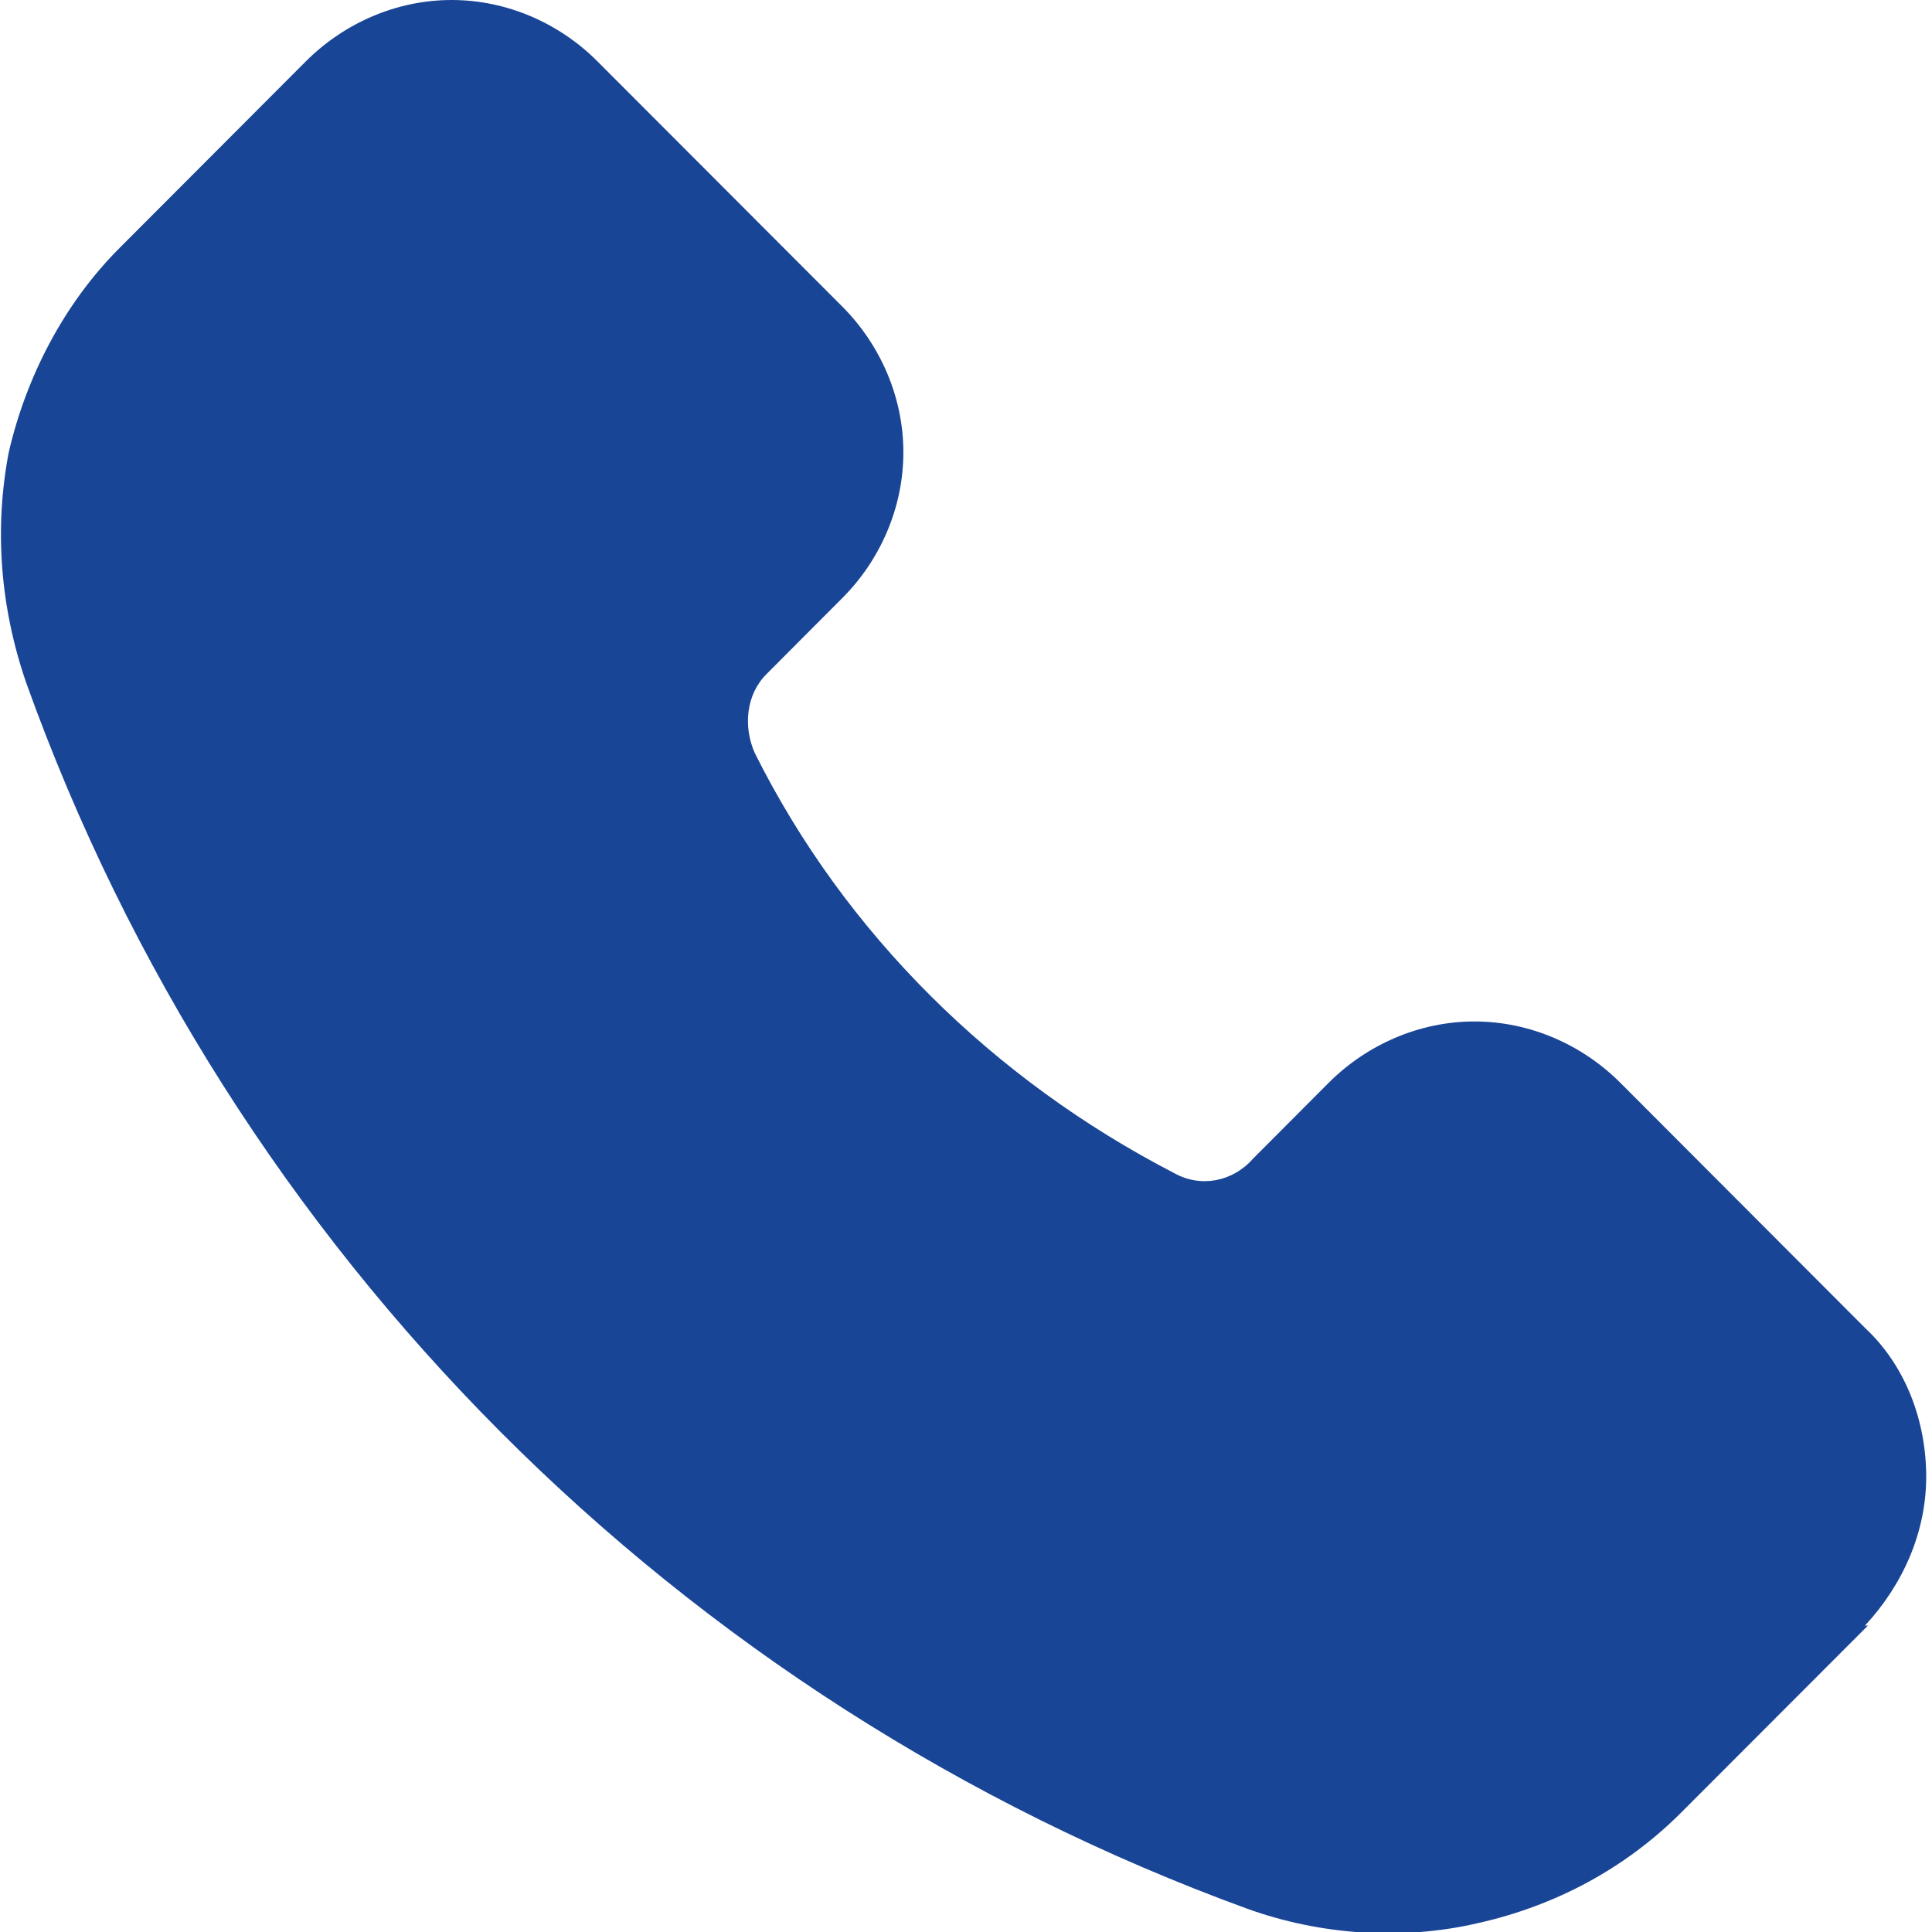 <?xml version="1.0" encoding="UTF-8"?> <svg xmlns="http://www.w3.org/2000/svg" width="17" height="17" viewBox="0 0 17 17" fill="none"><g clip-path="url(#clip0_53_1359)"><path d="M16.436 14.304L14.795 15.947C14.308 16.435 13.692 16.769 13 16.923C12.333 17.077 11.615 17.026 10.974 16.795C5.974 14.971 2.026 11.017 0.231 6.009C5.90259e-05 5.341 -0.051 4.648 0.077 3.98C0.231 3.313 0.564 2.671 1.051 2.183L2.692 0.539C3.026 0.205 3.487 0 3.974 0C4.462 0 4.923 0.205 5.256 0.539L7.41 2.696C7.744 3.03 7.949 3.492 7.949 3.98C7.949 4.468 7.744 4.931 7.41 5.264L6.744 5.932C6.564 6.112 6.539 6.394 6.641 6.625C7.436 8.218 8.744 9.502 10.333 10.323C10.564 10.452 10.846 10.4 11.026 10.195L11.692 9.527C12.026 9.193 12.487 8.988 12.974 8.988C13.462 8.988 13.923 9.193 14.257 9.527L16.41 11.684C16.769 12.018 16.949 12.506 16.949 12.994C16.949 13.482 16.744 13.944 16.41 14.304H16.436Z" fill="#194596"></path></g><defs><clipPath id="clip0_53_1359"><rect width="17" height="17" fill="white"></rect></clipPath></defs></svg> 